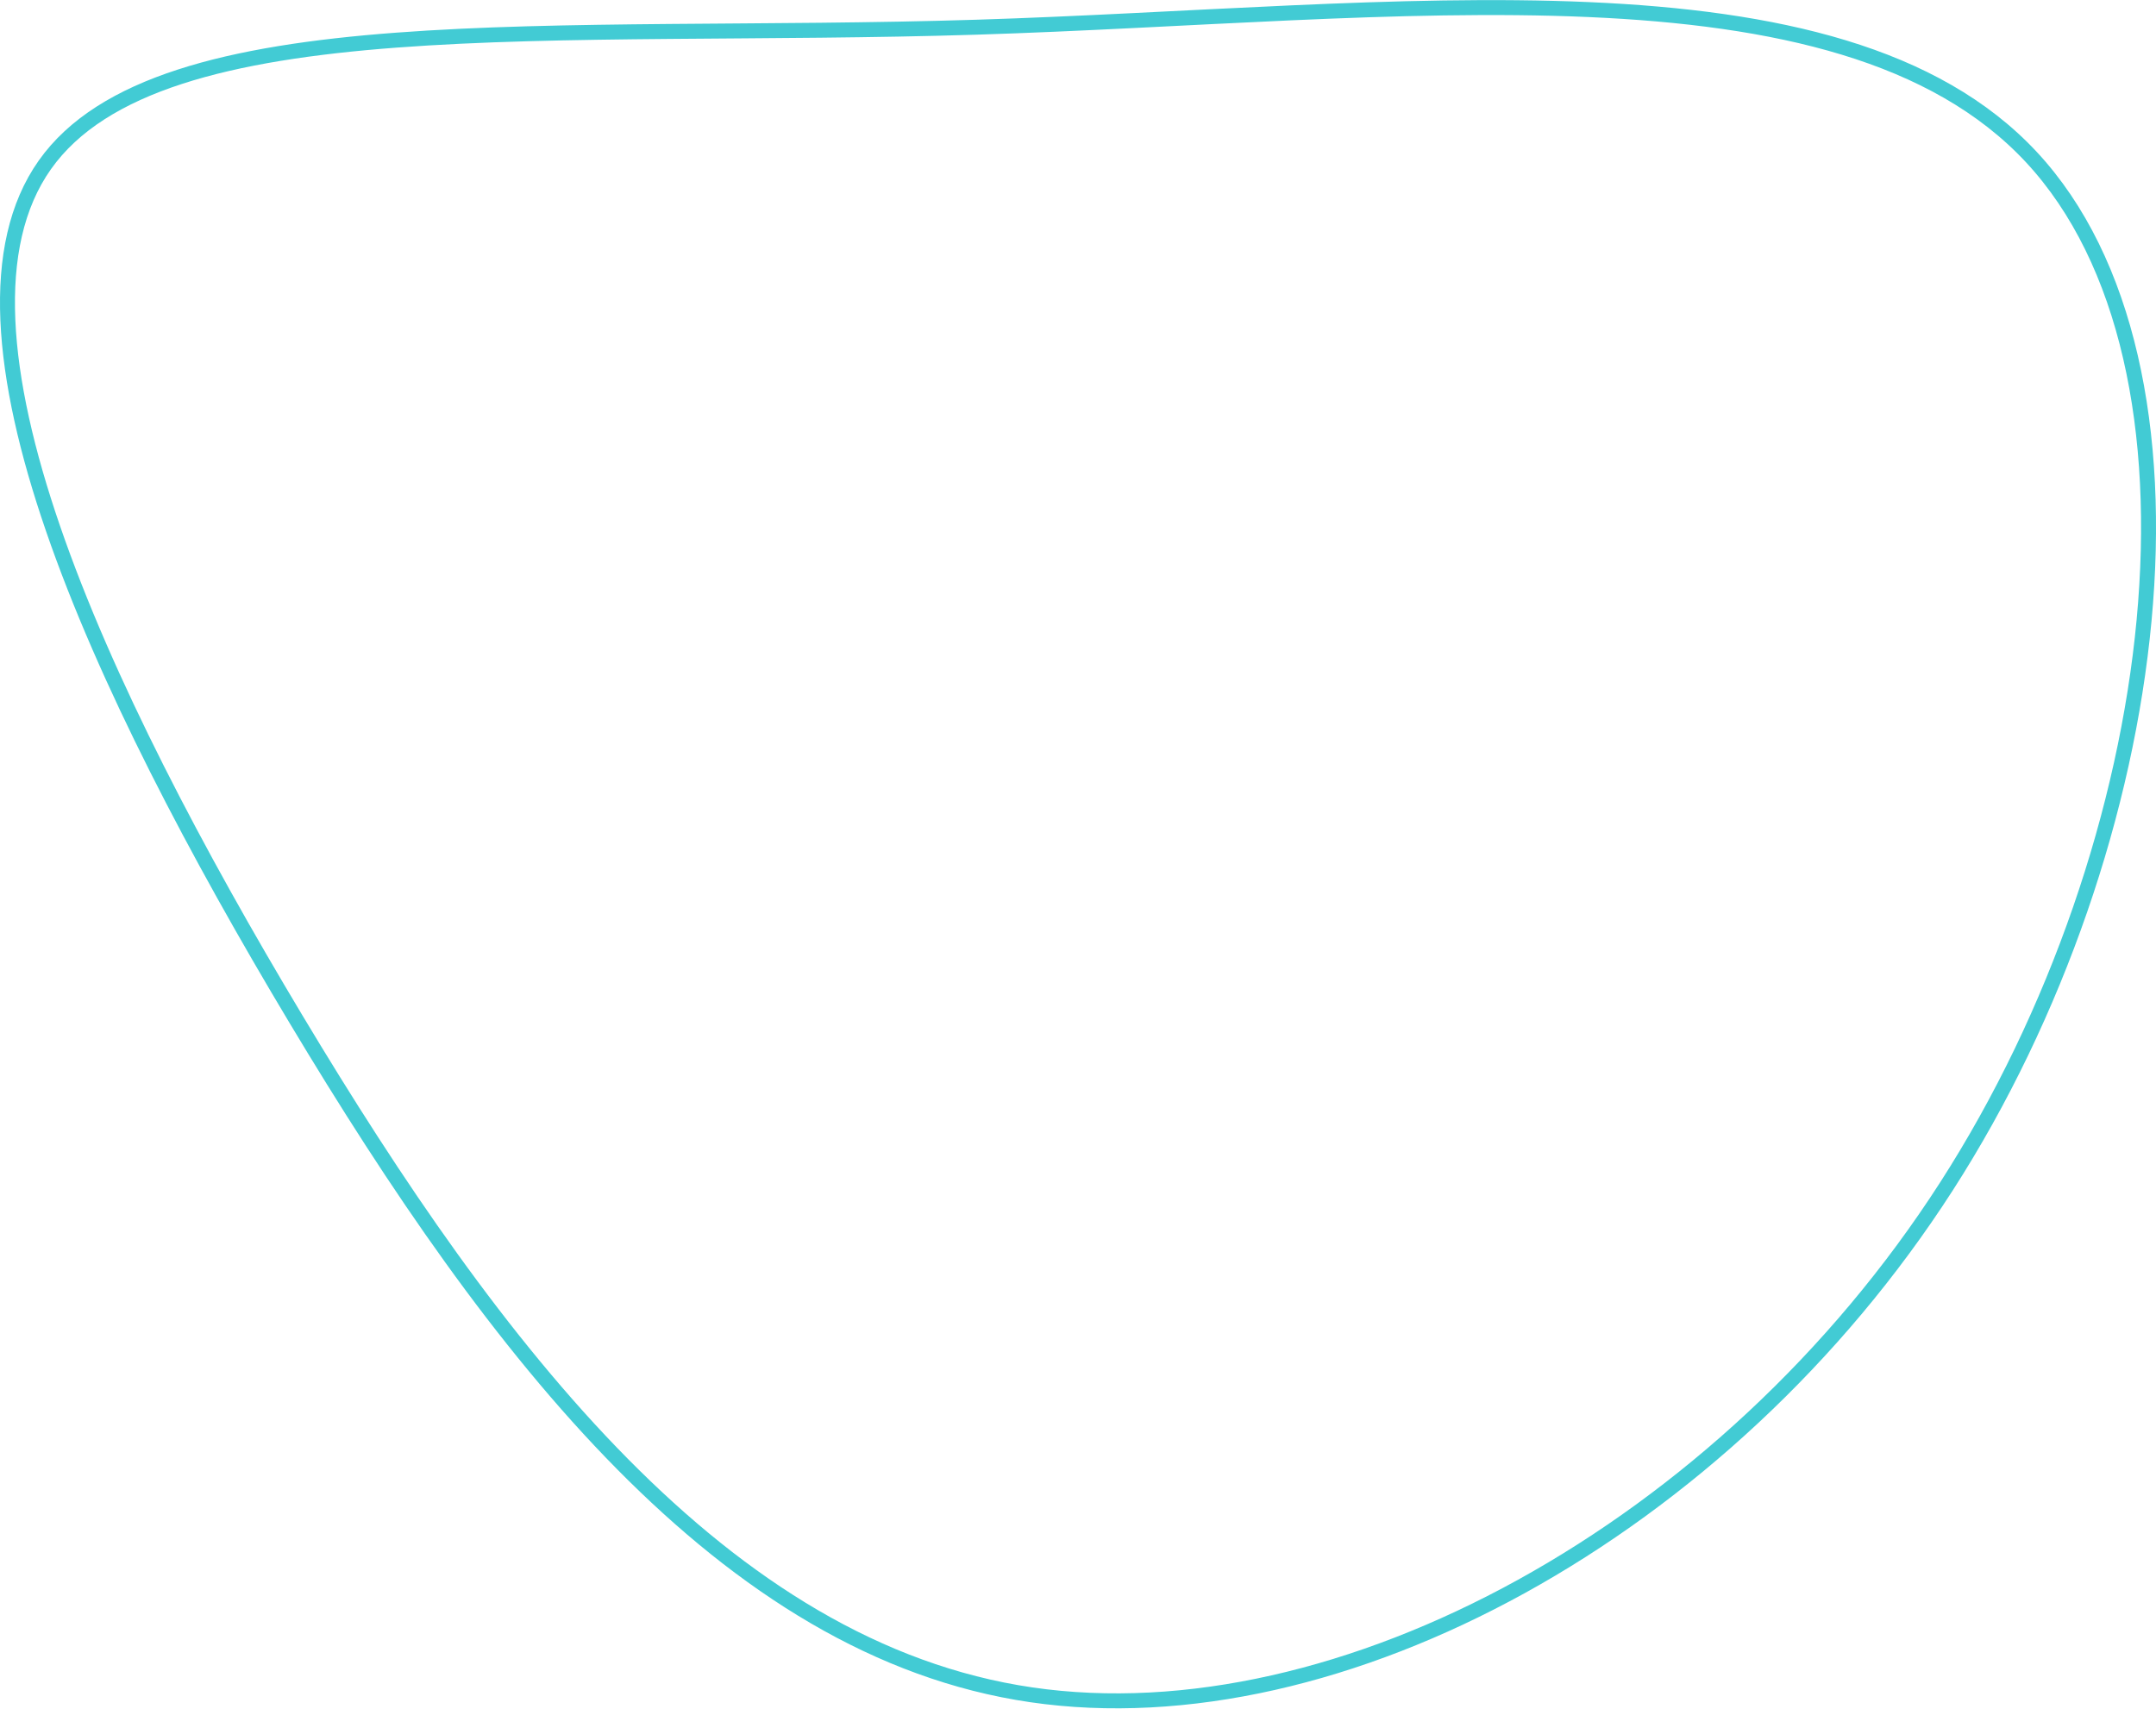 <svg xmlns="http://www.w3.org/2000/svg" viewBox="0 0 288.34 228.54"><defs><style>.cls-1{fill:none;stroke:#42cbd4;stroke-miterlimit:10;stroke-width:2px;}</style></defs><g id="Layer_2" data-name="Layer 2"><g id="Layer_1-2" data-name="Layer 1"><path class="cls-1" d="M271.66,21c25.78,27.71,18.23,91.69-11.35,137.7s-81.21,74-122.37,68-71.87-46.17-98.37-90.4S-9.33,43.73,6,22.05,74.43,5.39,130.54,3.64,245.85-6.69,271.66,21"></path></g></g></svg>